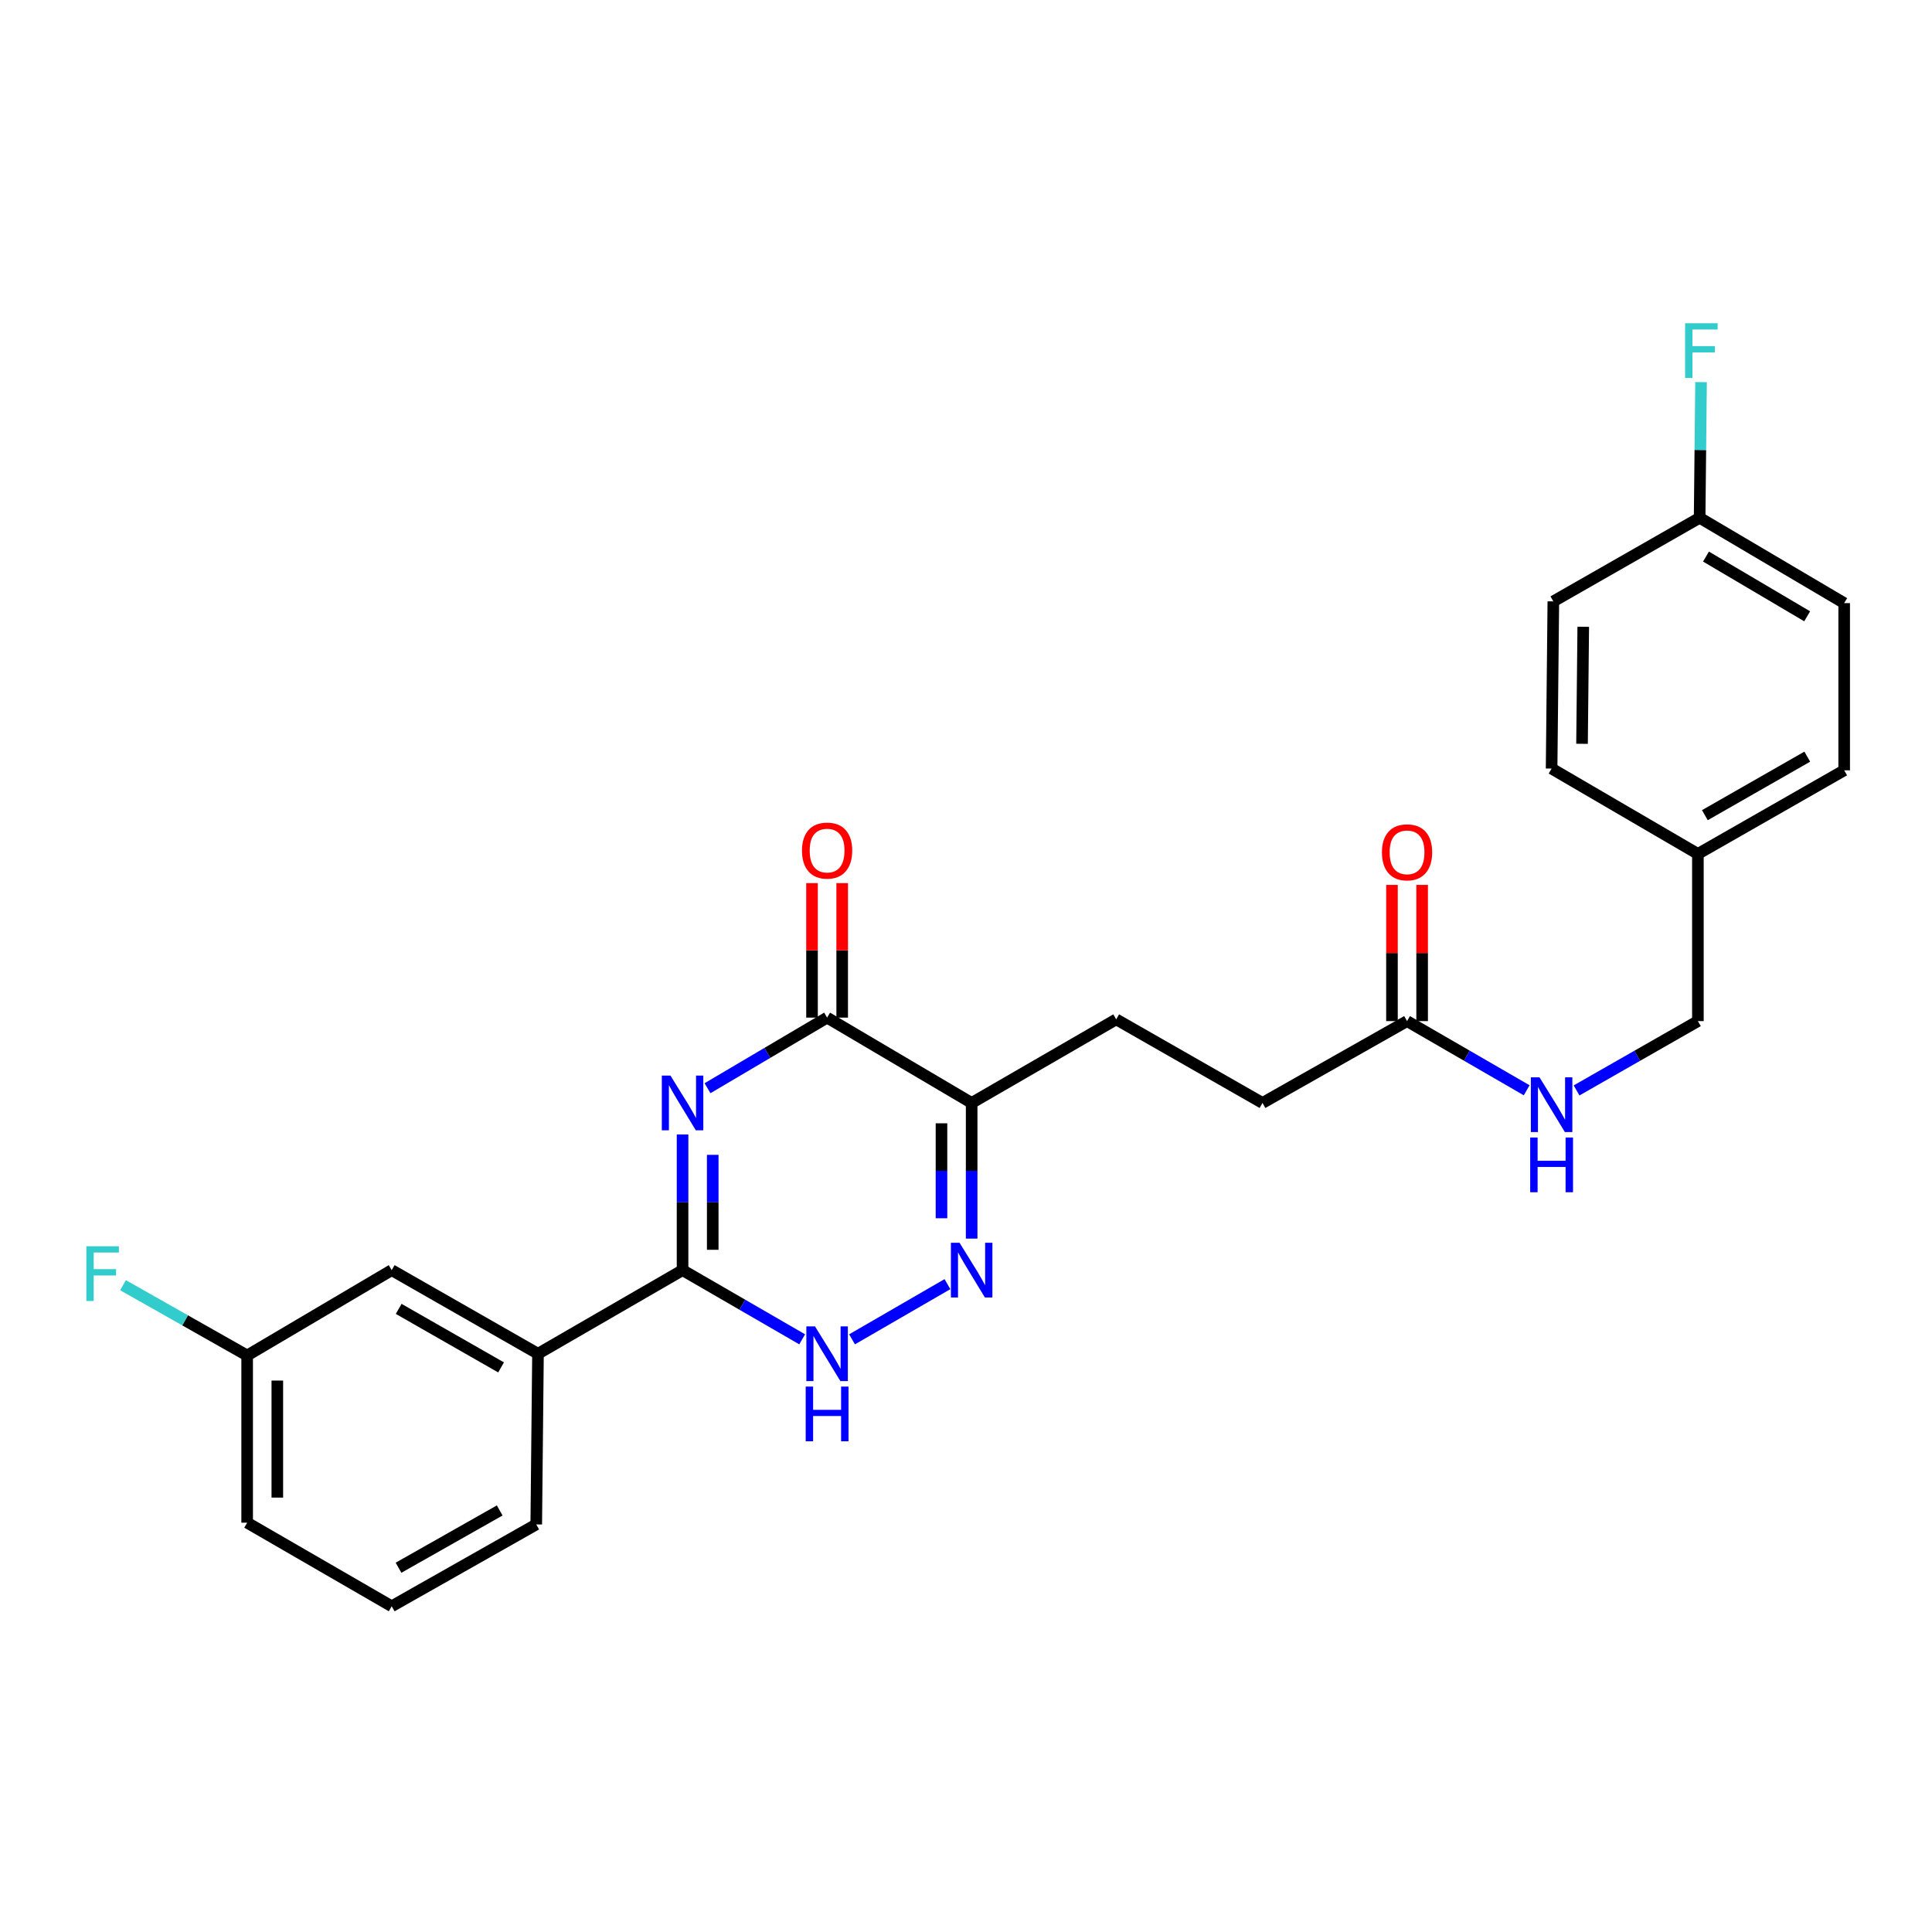 <?xml version='1.0' encoding='iso-8859-1'?>
<svg version='1.1' baseProfile='full'
              xmlns='http://www.w3.org/2000/svg'
                      xmlns:rdkit='http://www.rdkit.org/xml'
                      xmlns:xlink='http://www.w3.org/1999/xlink'
                  xml:space='preserve'
width='1000px' height='1000px' viewBox='0 0 1000 1000'>
<!-- END OF HEADER -->
<rect style='opacity:1.0;fill:#FFFFFF;stroke:none' width='1000' height='1000' x='0' y='0'> </rect>
<path class='bond-0' d='M 353.29,587.21 L 353.29,622.317' style='fill:none;fill-rule:evenodd;stroke:#0000FF;stroke-width:6px;stroke-linecap:butt;stroke-linejoin:miter;stroke-opacity:1' />
<path class='bond-0' d='M 353.29,622.317 L 353.29,657.424' style='fill:none;fill-rule:evenodd;stroke:#000000;stroke-width:6px;stroke-linecap:butt;stroke-linejoin:miter;stroke-opacity:1' />
<path class='bond-0' d='M 368.906,597.742 L 368.906,622.317' style='fill:none;fill-rule:evenodd;stroke:#0000FF;stroke-width:6px;stroke-linecap:butt;stroke-linejoin:miter;stroke-opacity:1' />
<path class='bond-0' d='M 368.906,622.317 L 368.906,646.892' style='fill:none;fill-rule:evenodd;stroke:#000000;stroke-width:6px;stroke-linecap:butt;stroke-linejoin:miter;stroke-opacity:1' />
<path class='bond-1' d='M 366.202,563.264 L 397.154,544.992' style='fill:none;fill-rule:evenodd;stroke:#0000FF;stroke-width:6px;stroke-linecap:butt;stroke-linejoin:miter;stroke-opacity:1' />
<path class='bond-1' d='M 397.154,544.992 L 428.107,526.719' style='fill:none;fill-rule:evenodd;stroke:#000000;stroke-width:6px;stroke-linecap:butt;stroke-linejoin:miter;stroke-opacity:1' />
<path class='bond-2' d='M 353.29,657.424 L 384.248,675.33' style='fill:none;fill-rule:evenodd;stroke:#000000;stroke-width:6px;stroke-linecap:butt;stroke-linejoin:miter;stroke-opacity:1' />
<path class='bond-2' d='M 384.248,675.33 L 415.206,693.236' style='fill:none;fill-rule:evenodd;stroke:#0000FF;stroke-width:6px;stroke-linecap:butt;stroke-linejoin:miter;stroke-opacity:1' />
<path class='bond-3' d='M 353.29,657.424 L 278.463,700.698' style='fill:none;fill-rule:evenodd;stroke:#000000;stroke-width:6px;stroke-linecap:butt;stroke-linejoin:miter;stroke-opacity:1' />
<path class='bond-4' d='M 441.008,693.236 L 490.397,664.671' style='fill:none;fill-rule:evenodd;stroke:#0000FF;stroke-width:6px;stroke-linecap:butt;stroke-linejoin:miter;stroke-opacity:1' />
<path class='bond-5' d='M 502.925,641.101 L 502.925,605.994' style='fill:none;fill-rule:evenodd;stroke:#0000FF;stroke-width:6px;stroke-linecap:butt;stroke-linejoin:miter;stroke-opacity:1' />
<path class='bond-5' d='M 502.925,605.994 L 502.925,570.886' style='fill:none;fill-rule:evenodd;stroke:#000000;stroke-width:6px;stroke-linecap:butt;stroke-linejoin:miter;stroke-opacity:1' />
<path class='bond-5' d='M 487.309,630.569 L 487.309,605.994' style='fill:none;fill-rule:evenodd;stroke:#0000FF;stroke-width:6px;stroke-linecap:butt;stroke-linejoin:miter;stroke-opacity:1' />
<path class='bond-5' d='M 487.309,605.994 L 487.309,581.418' style='fill:none;fill-rule:evenodd;stroke:#000000;stroke-width:6px;stroke-linecap:butt;stroke-linejoin:miter;stroke-opacity:1' />
<path class='bond-6' d='M 502.925,570.886 L 428.107,526.719' style='fill:none;fill-rule:evenodd;stroke:#000000;stroke-width:6px;stroke-linecap:butt;stroke-linejoin:miter;stroke-opacity:1' />
<path class='bond-7' d='M 502.925,570.886 L 577.742,527.621' style='fill:none;fill-rule:evenodd;stroke:#000000;stroke-width:6px;stroke-linecap:butt;stroke-linejoin:miter;stroke-opacity:1' />
<path class='bond-8' d='M 435.915,526.719 L 435.915,491.912' style='fill:none;fill-rule:evenodd;stroke:#000000;stroke-width:6px;stroke-linecap:butt;stroke-linejoin:miter;stroke-opacity:1' />
<path class='bond-8' d='M 435.915,491.912 L 435.915,457.105' style='fill:none;fill-rule:evenodd;stroke:#FF0000;stroke-width:6px;stroke-linecap:butt;stroke-linejoin:miter;stroke-opacity:1' />
<path class='bond-8' d='M 420.299,526.719 L 420.299,491.912' style='fill:none;fill-rule:evenodd;stroke:#000000;stroke-width:6px;stroke-linecap:butt;stroke-linejoin:miter;stroke-opacity:1' />
<path class='bond-8' d='M 420.299,491.912 L 420.299,457.105' style='fill:none;fill-rule:evenodd;stroke:#FF0000;stroke-width:6px;stroke-linecap:butt;stroke-linejoin:miter;stroke-opacity:1' />
<path class='bond-9' d='M 577.742,527.621 L 653.462,570.886' style='fill:none;fill-rule:evenodd;stroke:#000000;stroke-width:6px;stroke-linecap:butt;stroke-linejoin:miter;stroke-opacity:1' />
<path class='bond-10' d='M 653.462,570.886 L 728.288,528.524' style='fill:none;fill-rule:evenodd;stroke:#000000;stroke-width:6px;stroke-linecap:butt;stroke-linejoin:miter;stroke-opacity:1' />
<path class='bond-11' d='M 728.288,528.524 L 759.247,546.426' style='fill:none;fill-rule:evenodd;stroke:#000000;stroke-width:6px;stroke-linecap:butt;stroke-linejoin:miter;stroke-opacity:1' />
<path class='bond-11' d='M 759.247,546.426 L 790.205,564.328' style='fill:none;fill-rule:evenodd;stroke:#0000FF;stroke-width:6px;stroke-linecap:butt;stroke-linejoin:miter;stroke-opacity:1' />
<path class='bond-12' d='M 736.096,528.524 L 736.096,493.277' style='fill:none;fill-rule:evenodd;stroke:#000000;stroke-width:6px;stroke-linecap:butt;stroke-linejoin:miter;stroke-opacity:1' />
<path class='bond-12' d='M 736.096,493.277 L 736.096,458.029' style='fill:none;fill-rule:evenodd;stroke:#FF0000;stroke-width:6px;stroke-linecap:butt;stroke-linejoin:miter;stroke-opacity:1' />
<path class='bond-12' d='M 720.48,528.524 L 720.48,493.277' style='fill:none;fill-rule:evenodd;stroke:#000000;stroke-width:6px;stroke-linecap:butt;stroke-linejoin:miter;stroke-opacity:1' />
<path class='bond-12' d='M 720.48,493.277 L 720.48,458.029' style='fill:none;fill-rule:evenodd;stroke:#FF0000;stroke-width:6px;stroke-linecap:butt;stroke-linejoin:miter;stroke-opacity:1' />
<path class='bond-13' d='M 816.026,564.406 L 847.426,546.465' style='fill:none;fill-rule:evenodd;stroke:#0000FF;stroke-width:6px;stroke-linecap:butt;stroke-linejoin:miter;stroke-opacity:1' />
<path class='bond-13' d='M 847.426,546.465 L 878.826,528.524' style='fill:none;fill-rule:evenodd;stroke:#000000;stroke-width:6px;stroke-linecap:butt;stroke-linejoin:miter;stroke-opacity:1' />
<path class='bond-14' d='M 954.545,312.174 L 879.728,268.007' style='fill:none;fill-rule:evenodd;stroke:#000000;stroke-width:6px;stroke-linecap:butt;stroke-linejoin:miter;stroke-opacity:1' />
<path class='bond-14' d='M 935.384,318.997 L 883.012,288.08' style='fill:none;fill-rule:evenodd;stroke:#000000;stroke-width:6px;stroke-linecap:butt;stroke-linejoin:miter;stroke-opacity:1' />
<path class='bond-15' d='M 954.545,312.174 L 954.545,398.712' style='fill:none;fill-rule:evenodd;stroke:#000000;stroke-width:6px;stroke-linecap:butt;stroke-linejoin:miter;stroke-opacity:1' />
<path class='bond-16' d='M 879.728,268.007 L 804.008,311.272' style='fill:none;fill-rule:evenodd;stroke:#000000;stroke-width:6px;stroke-linecap:butt;stroke-linejoin:miter;stroke-opacity:1' />
<path class='bond-17' d='M 879.728,268.007 L 880.094,232.9' style='fill:none;fill-rule:evenodd;stroke:#000000;stroke-width:6px;stroke-linecap:butt;stroke-linejoin:miter;stroke-opacity:1' />
<path class='bond-17' d='M 880.094,232.9 L 880.46,197.792' style='fill:none;fill-rule:evenodd;stroke:#33CCCC;stroke-width:6px;stroke-linecap:butt;stroke-linejoin:miter;stroke-opacity:1' />
<path class='bond-18' d='M 278.463,700.698 L 202.744,657.424' style='fill:none;fill-rule:evenodd;stroke:#000000;stroke-width:6px;stroke-linecap:butt;stroke-linejoin:miter;stroke-opacity:1' />
<path class='bond-18' d='M 259.357,707.765 L 206.353,677.473' style='fill:none;fill-rule:evenodd;stroke:#000000;stroke-width:6px;stroke-linecap:butt;stroke-linejoin:miter;stroke-opacity:1' />
<path class='bond-19' d='M 278.463,700.698 L 277.561,789.04' style='fill:none;fill-rule:evenodd;stroke:#000000;stroke-width:6px;stroke-linecap:butt;stroke-linejoin:miter;stroke-opacity:1' />
<path class='bond-20' d='M 127.926,788.138 L 127.926,701.6' style='fill:none;fill-rule:evenodd;stroke:#000000;stroke-width:6px;stroke-linecap:butt;stroke-linejoin:miter;stroke-opacity:1' />
<path class='bond-20' d='M 143.542,775.157 L 143.542,714.581' style='fill:none;fill-rule:evenodd;stroke:#000000;stroke-width:6px;stroke-linecap:butt;stroke-linejoin:miter;stroke-opacity:1' />
<path class='bond-21' d='M 127.926,788.138 L 202.744,831.403' style='fill:none;fill-rule:evenodd;stroke:#000000;stroke-width:6px;stroke-linecap:butt;stroke-linejoin:miter;stroke-opacity:1' />
<path class='bond-22' d='M 202.744,657.424 L 127.926,701.6' style='fill:none;fill-rule:evenodd;stroke:#000000;stroke-width:6px;stroke-linecap:butt;stroke-linejoin:miter;stroke-opacity:1' />
<path class='bond-23' d='M 277.561,789.04 L 202.744,831.403' style='fill:none;fill-rule:evenodd;stroke:#000000;stroke-width:6px;stroke-linecap:butt;stroke-linejoin:miter;stroke-opacity:1' />
<path class='bond-23' d='M 258.644,781.806 L 206.272,811.46' style='fill:none;fill-rule:evenodd;stroke:#000000;stroke-width:6px;stroke-linecap:butt;stroke-linejoin:miter;stroke-opacity:1' />
<path class='bond-24' d='M 127.926,701.6 L 95.802,683.407' style='fill:none;fill-rule:evenodd;stroke:#000000;stroke-width:6px;stroke-linecap:butt;stroke-linejoin:miter;stroke-opacity:1' />
<path class='bond-24' d='M 95.802,683.407 L 63.678,665.215' style='fill:none;fill-rule:evenodd;stroke:#33CCCC;stroke-width:6px;stroke-linecap:butt;stroke-linejoin:miter;stroke-opacity:1' />
<path class='bond-25' d='M 804.008,311.272 L 803.106,397.81' style='fill:none;fill-rule:evenodd;stroke:#000000;stroke-width:6px;stroke-linecap:butt;stroke-linejoin:miter;stroke-opacity:1' />
<path class='bond-25' d='M 819.488,324.415 L 818.856,384.992' style='fill:none;fill-rule:evenodd;stroke:#000000;stroke-width:6px;stroke-linecap:butt;stroke-linejoin:miter;stroke-opacity:1' />
<path class='bond-26' d='M 803.106,397.81 L 878.826,441.986' style='fill:none;fill-rule:evenodd;stroke:#000000;stroke-width:6px;stroke-linecap:butt;stroke-linejoin:miter;stroke-opacity:1' />
<path class='bond-27' d='M 878.826,441.986 L 954.545,398.712' style='fill:none;fill-rule:evenodd;stroke:#000000;stroke-width:6px;stroke-linecap:butt;stroke-linejoin:miter;stroke-opacity:1' />
<path class='bond-27' d='M 882.435,421.937 L 935.439,391.645' style='fill:none;fill-rule:evenodd;stroke:#000000;stroke-width:6px;stroke-linecap:butt;stroke-linejoin:miter;stroke-opacity:1' />
<path class='bond-28' d='M 878.826,441.986 L 878.826,528.524' style='fill:none;fill-rule:evenodd;stroke:#000000;stroke-width:6px;stroke-linecap:butt;stroke-linejoin:miter;stroke-opacity:1' />
<path  class='atom-0' d='M 347.03 556.726
L 356.31 571.726
Q 357.23 573.206, 358.71 575.886
Q 360.19 578.566, 360.27 578.726
L 360.27 556.726
L 364.03 556.726
L 364.03 585.046
L 360.15 585.046
L 350.19 568.646
Q 349.03 566.726, 347.79 564.526
Q 346.59 562.326, 346.23 561.646
L 346.23 585.046
L 342.55 585.046
L 342.55 556.726
L 347.03 556.726
' fill='#0000FF'/>
<path  class='atom-2' d='M 421.847 686.538
L 431.127 701.538
Q 432.047 703.018, 433.527 705.698
Q 435.007 708.378, 435.087 708.538
L 435.087 686.538
L 438.847 686.538
L 438.847 714.858
L 434.967 714.858
L 425.007 698.458
Q 423.847 696.538, 422.607 694.338
Q 421.407 692.138, 421.047 691.458
L 421.047 714.858
L 417.367 714.858
L 417.367 686.538
L 421.847 686.538
' fill='#0000FF'/>
<path  class='atom-2' d='M 417.027 717.69
L 420.867 717.69
L 420.867 729.73
L 435.347 729.73
L 435.347 717.69
L 439.187 717.69
L 439.187 746.01
L 435.347 746.01
L 435.347 732.93
L 420.867 732.93
L 420.867 746.01
L 417.027 746.01
L 417.027 717.69
' fill='#0000FF'/>
<path  class='atom-3' d='M 496.665 643.264
L 505.945 658.264
Q 506.865 659.744, 508.345 662.424
Q 509.825 665.104, 509.905 665.264
L 509.905 643.264
L 513.665 643.264
L 513.665 671.584
L 509.785 671.584
L 499.825 655.184
Q 498.665 653.264, 497.425 651.064
Q 496.225 648.864, 495.865 648.184
L 495.865 671.584
L 492.185 671.584
L 492.185 643.264
L 496.665 643.264
' fill='#0000FF'/>
<path  class='atom-6' d='M 415.107 440.261
Q 415.107 433.461, 418.467 429.661
Q 421.827 425.861, 428.107 425.861
Q 434.387 425.861, 437.747 429.661
Q 441.107 433.461, 441.107 440.261
Q 441.107 447.141, 437.707 451.061
Q 434.307 454.941, 428.107 454.941
Q 421.867 454.941, 418.467 451.061
Q 415.107 447.181, 415.107 440.261
M 428.107 451.741
Q 432.427 451.741, 434.747 448.861
Q 437.107 445.941, 437.107 440.261
Q 437.107 434.701, 434.747 431.901
Q 432.427 429.061, 428.107 429.061
Q 423.787 429.061, 421.427 431.861
Q 419.107 434.661, 419.107 440.261
Q 419.107 445.981, 421.427 448.861
Q 423.787 451.741, 428.107 451.741
' fill='#FF0000'/>
<path  class='atom-10' d='M 796.846 557.628
L 806.126 572.628
Q 807.046 574.108, 808.526 576.788
Q 810.006 579.468, 810.086 579.628
L 810.086 557.628
L 813.846 557.628
L 813.846 585.948
L 809.966 585.948
L 800.006 569.548
Q 798.846 567.628, 797.606 565.428
Q 796.406 563.228, 796.046 562.548
L 796.046 585.948
L 792.366 585.948
L 792.366 557.628
L 796.846 557.628
' fill='#0000FF'/>
<path  class='atom-10' d='M 792.026 588.78
L 795.866 588.78
L 795.866 600.82
L 810.346 600.82
L 810.346 588.78
L 814.186 588.78
L 814.186 617.1
L 810.346 617.1
L 810.346 604.02
L 795.866 604.02
L 795.866 617.1
L 792.026 617.1
L 792.026 588.78
' fill='#0000FF'/>
<path  class='atom-11' d='M 715.288 441.163
Q 715.288 434.363, 718.648 430.563
Q 722.008 426.763, 728.288 426.763
Q 734.568 426.763, 737.928 430.563
Q 741.288 434.363, 741.288 441.163
Q 741.288 448.043, 737.888 451.963
Q 734.488 455.843, 728.288 455.843
Q 722.048 455.843, 718.648 451.963
Q 715.288 448.083, 715.288 441.163
M 728.288 452.643
Q 732.608 452.643, 734.928 449.763
Q 737.288 446.843, 737.288 441.163
Q 737.288 435.603, 734.928 432.803
Q 732.608 429.963, 728.288 429.963
Q 723.968 429.963, 721.608 432.763
Q 719.288 435.563, 719.288 441.163
Q 719.288 446.883, 721.608 449.763
Q 723.968 452.643, 728.288 452.643
' fill='#FF0000'/>
<path  class='atom-20' d='M 44.689 645.069
L 61.529 645.069
L 61.529 648.309
L 48.489 648.309
L 48.489 656.909
L 60.089 656.909
L 60.089 660.189
L 48.489 660.189
L 48.489 673.389
L 44.689 673.389
L 44.689 645.069
' fill='#33CCCC'/>
<path  class='atom-26' d='M 872.21 167.309
L 889.05 167.309
L 889.05 170.549
L 876.01 170.549
L 876.01 179.149
L 887.61 179.149
L 887.61 182.429
L 876.01 182.429
L 876.01 195.629
L 872.21 195.629
L 872.21 167.309
' fill='#33CCCC'/>
</svg>
